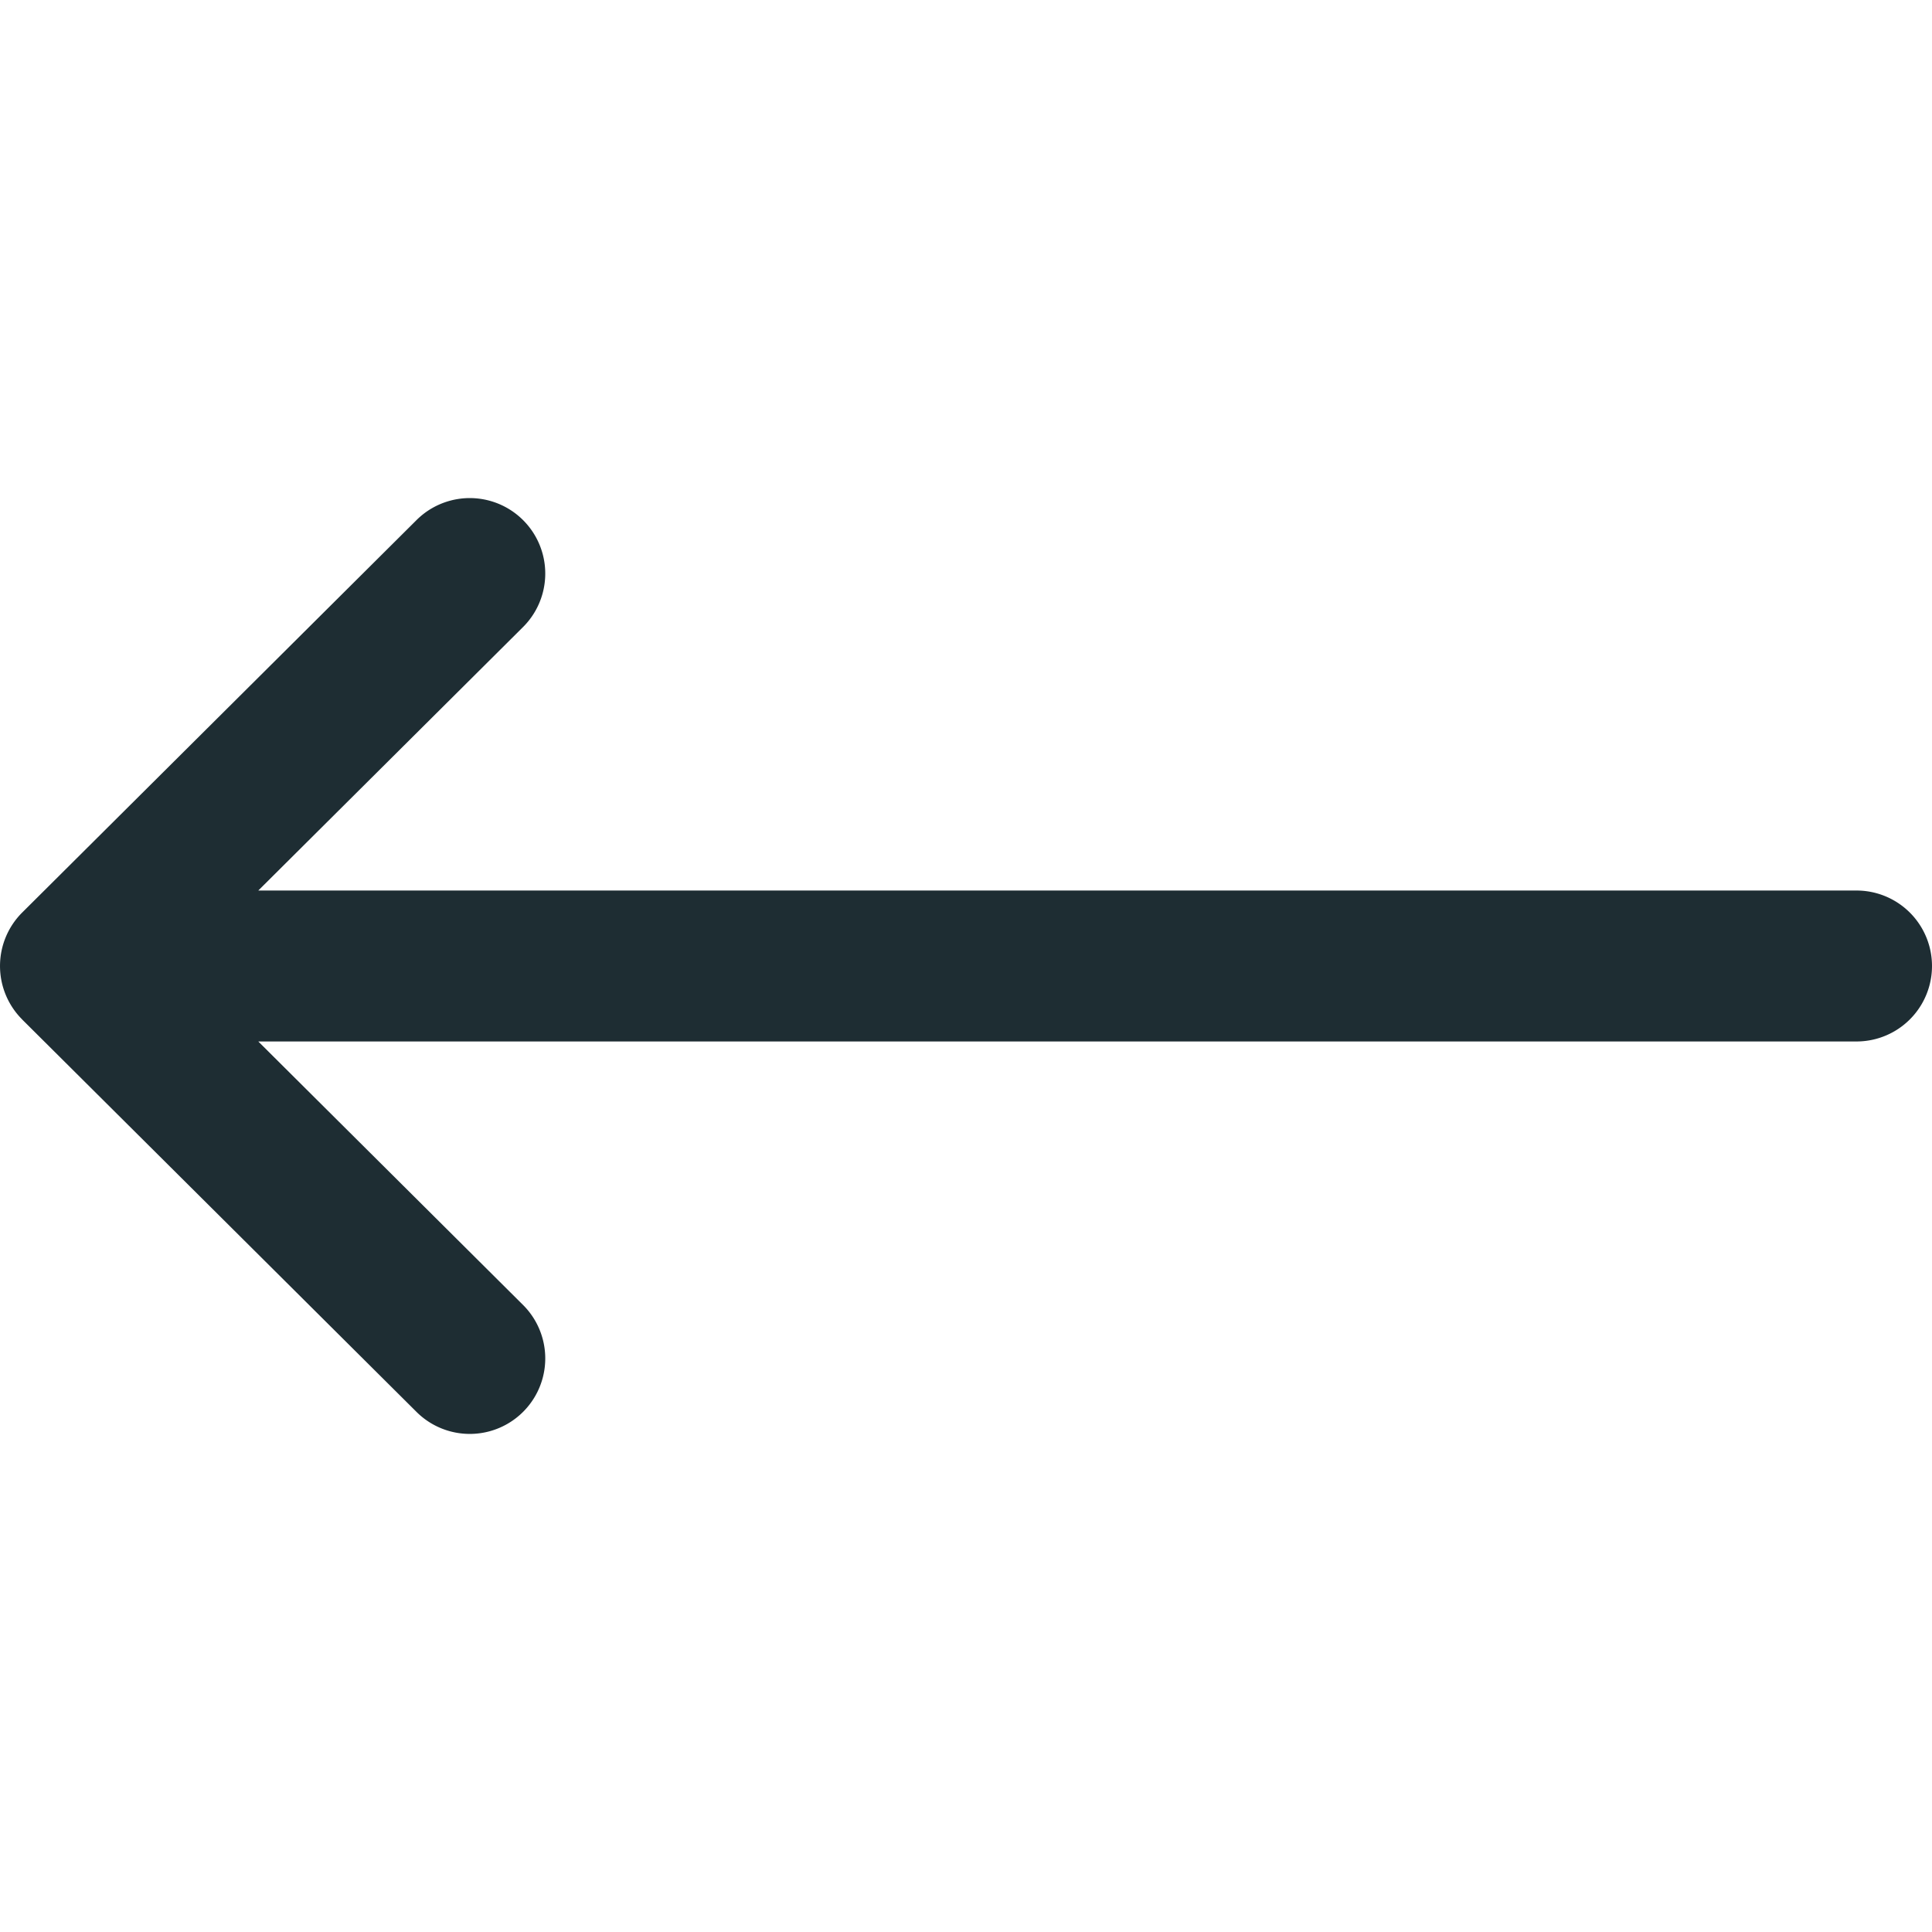 <svg width="32" height="32" fill="none" xmlns="http://www.w3.org/2000/svg"><g clip-path="url(#clip0)"><path d="M30.75 14.75H4.278l4.385-4.364a1.25 1.25 0 10-1.764-1.772l-6.531 6.5-.001.001a1.251 1.251 0 000 1.77v.001l6.532 6.5a1.25 1.25 0 001.764-1.772L4.278 17.25H30.75a1.25 1.25 0 100-2.5z" fill="#1E2D33"/></g><defs><clipPath id="clip0"><path fill="#fff" d="M0 0h32v32H0z"/></clipPath></defs></svg>